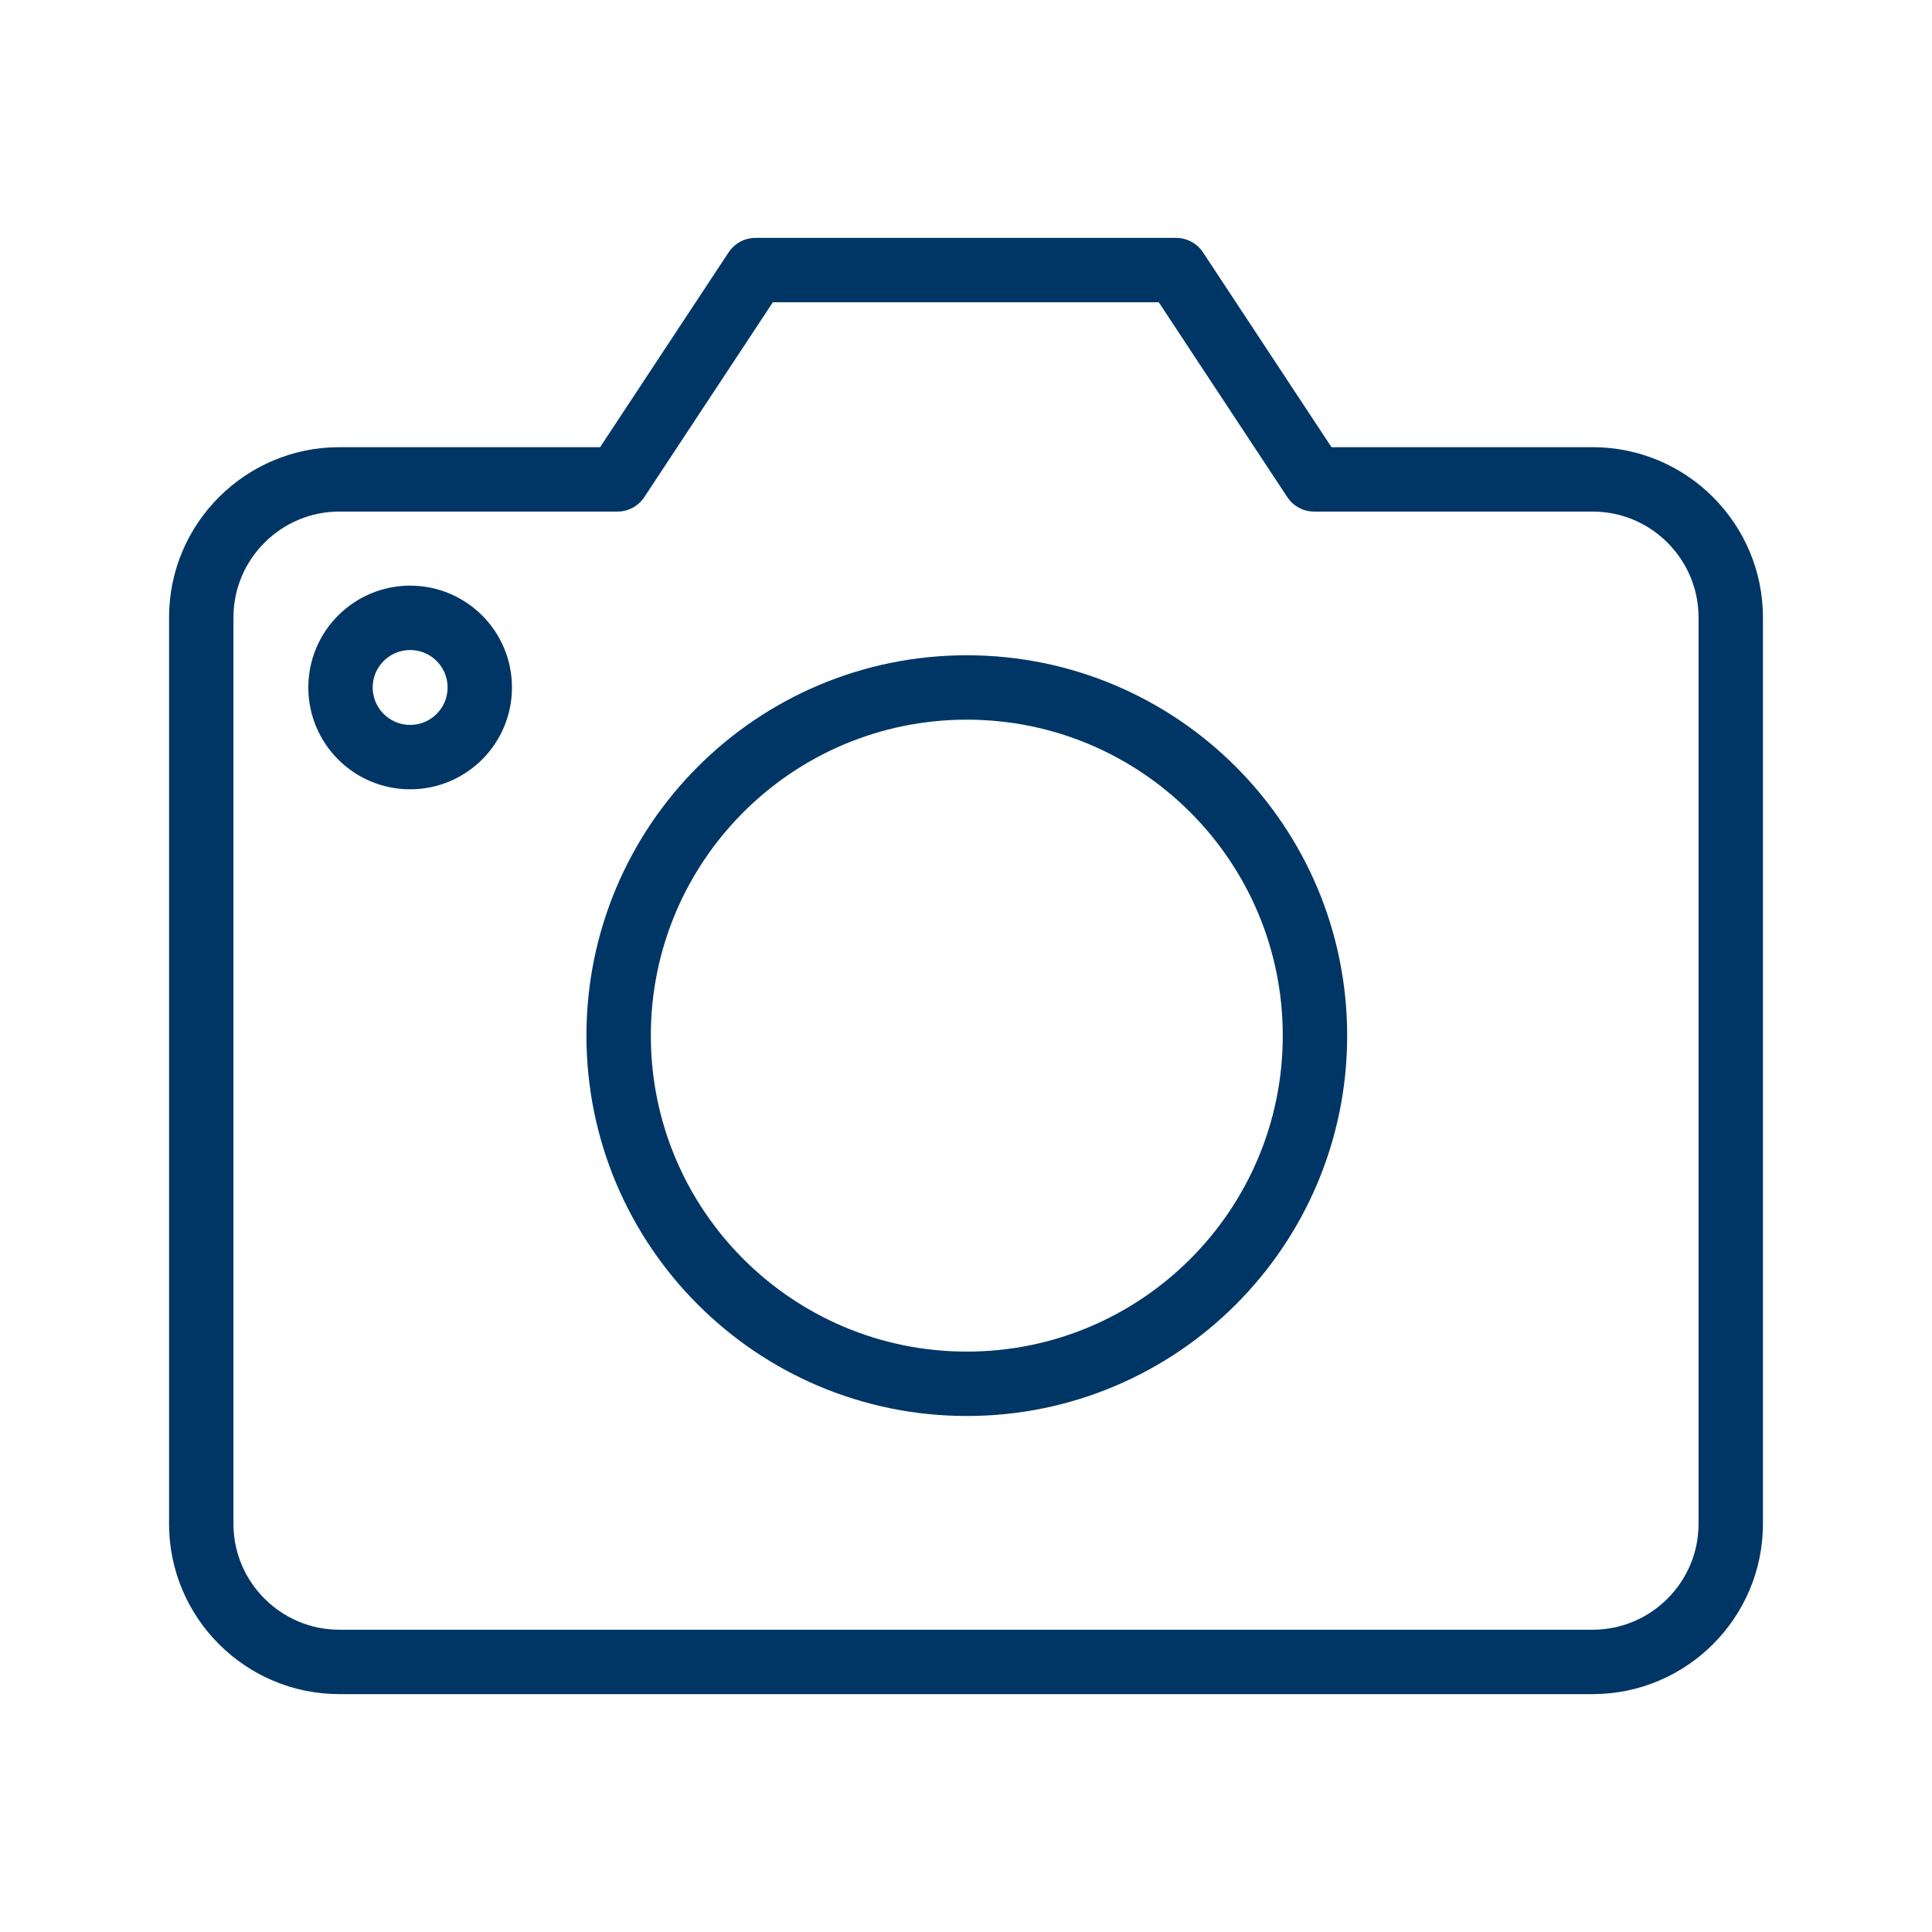 <svg width="48" height="48" viewBox="0 0 48 48" fill="none" xmlns="http://www.w3.org/2000/svg">
<path d="M24.02 34.38C28.797 34.38 32.67 30.507 32.67 25.73C32.67 20.953 28.797 17.08 24.02 17.08C19.243 17.08 15.37 20.953 15.37 25.73C15.37 30.507 19.243 34.38 24.02 34.38Z" stroke="#003665" stroke-width="1.6" stroke-linecap="round" stroke-linejoin="round"/>
<path d="M43 37.86C43 39.75 41.46 41.29 39.57 41.29H8.43C6.54 41.29 5 39.75 5 37.86V15.34C5 13.45 6.54 11.91 8.43 11.91H15.34L18.77 6.71H29.22L32.65 11.91H39.57C41.46 11.91 43 13.45 43 15.34V37.86Z" stroke="#003665" stroke-width="1.6" stroke-linecap="round" stroke-linejoin="round"/>
<path d="M10.19 18.81C11.145 18.81 11.92 18.035 11.92 17.08C11.92 16.125 11.145 15.35 10.19 15.35C9.235 15.35 8.46 16.125 8.46 17.08C8.46 18.035 9.235 18.81 10.19 18.81Z" stroke="#003665" stroke-width="1.6" stroke-linecap="round" stroke-linejoin="round"/>
</svg>
